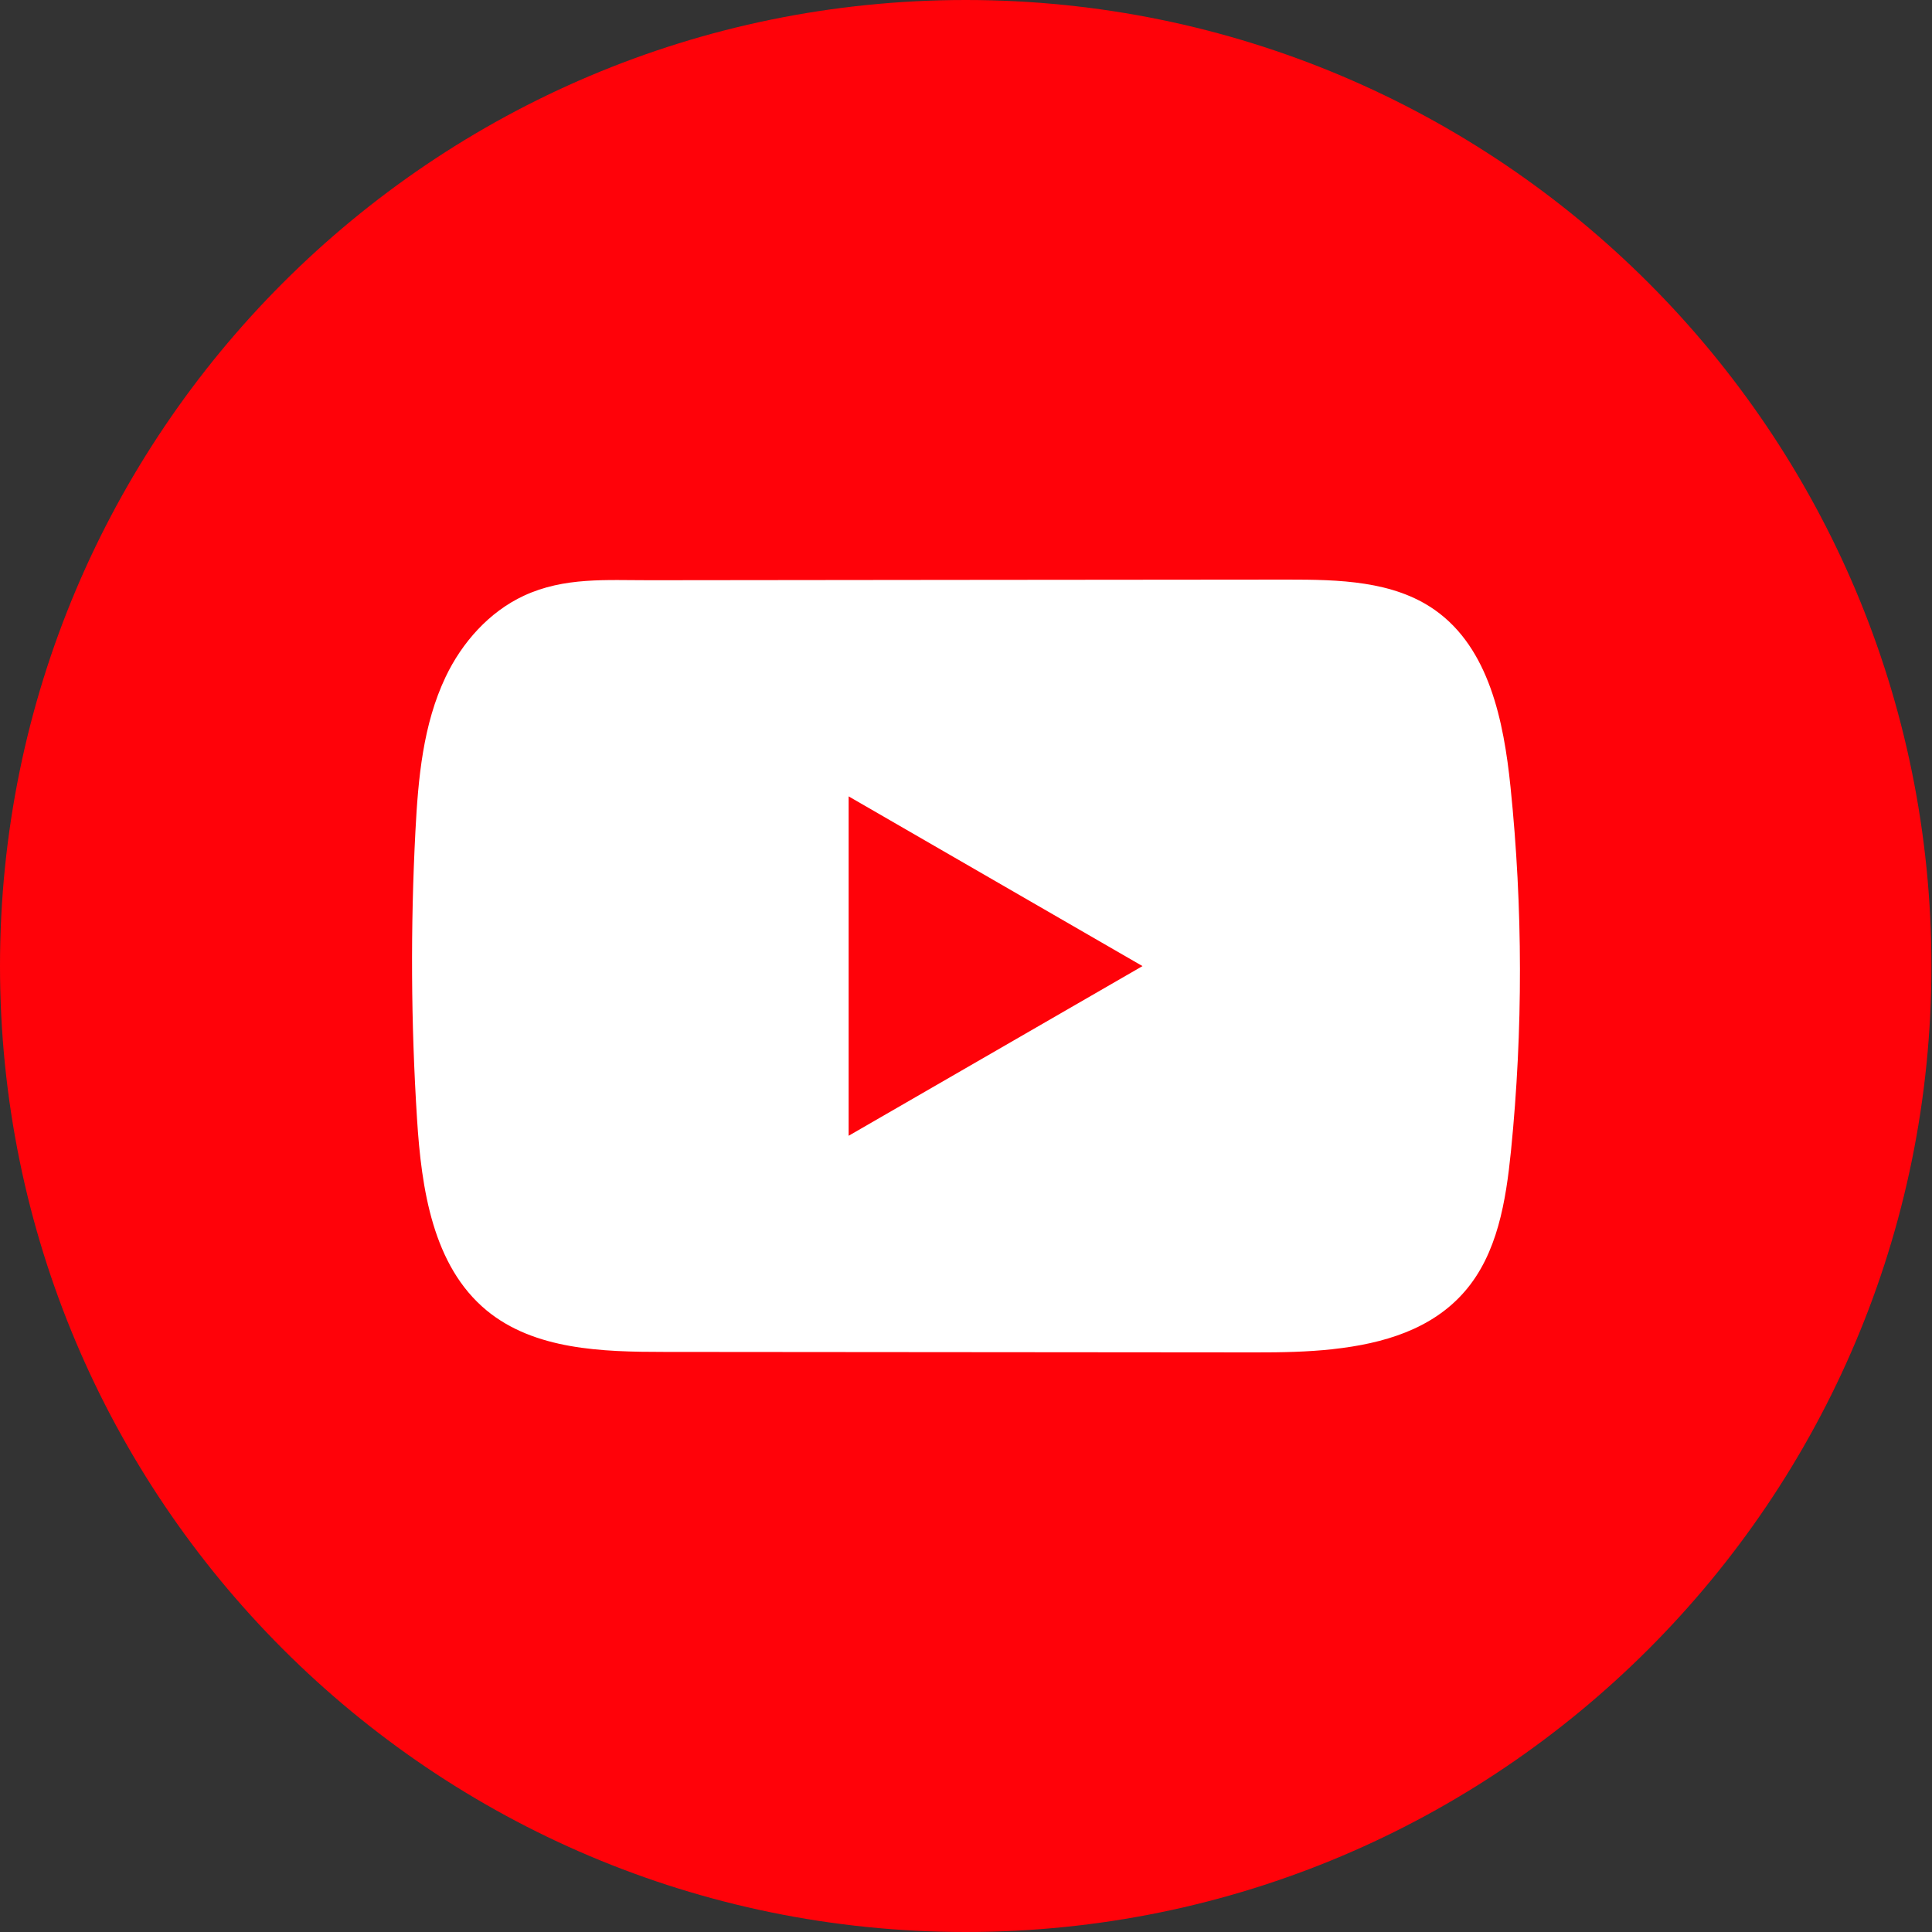 <svg width="40" height="40" viewBox="0 0 40 40" fill="none" xmlns="http://www.w3.org/2000/svg">
<rect x="0" y="0" width="40" height="40" fill="#333333" stroke="none"/>
<path d="M39.988 20C39.988 8.954 31.037 0 19.994 0C8.952 0 0 8.954 0 20C0 31.046 8.952 40 19.994 40C31.037 40 39.988 31.046 39.988 20Z" fill="#FF0209"/>
<path d="M27.599 27.933C27.066 27.991 26.52 28.001 25.997 28C21.915 27.996 17.832 27.992 13.752 27.99C12.467 27.99 11.068 27.948 10.076 27.132C8.958 26.209 8.725 24.61 8.634 23.163C8.508 21.18 8.498 19.19 8.601 17.206C8.658 16.116 8.757 15 9.227 14.013C9.564 13.305 10.126 12.668 10.846 12.334C11.682 11.945 12.558 12.014 13.459 12.013C15.615 12.01 17.771 12.009 19.927 12.006C22.169 12.004 24.412 12.002 26.654 12C27.713 12 28.85 12.021 29.714 12.634C30.83 13.425 31.133 14.928 31.273 16.288C31.531 18.794 31.534 21.326 31.283 23.831C31.178 24.864 31.005 25.956 30.324 26.74C29.65 27.518 28.65 27.817 27.601 27.932L27.599 27.933Z" fill="white"/>
<path d="M23.654 20.002L17.57 16.488V23.515L23.654 20.002Z" fill="#FF0209"/>
</svg>

